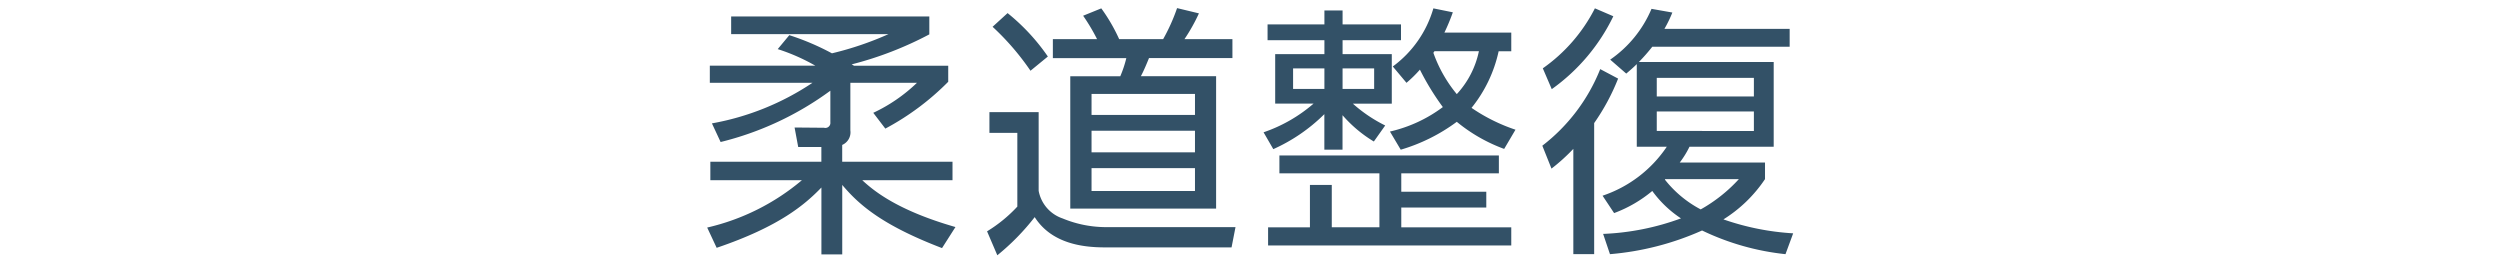 <svg xmlns="http://www.w3.org/2000/svg" width="228" height="24" viewBox="0 0 228 24">
<defs>
    <style>
      .cls-1 {
        fill: #335167;
        fill-rule: evenodd;
      }
    </style>
  </defs>
  <path id="head_jusei" class="cls-1" d="M269.876,741.106a32.082,32.082,0,0,0,7.081-2.736v-1.632H258.884v1.608h14.353a29.046,29.046,0,0,1-5.161,1.752,22.977,22.977,0,0,0-3.888-1.656l-1.056,1.272a17.859,17.859,0,0,1,3.432,1.512h-9.625v1.561H266.3a24.108,24.108,0,0,1-9.169,3.7l0.792,1.7a28.3,28.3,0,0,0,10.009-4.68v2.88a0.46,0.46,0,0,1-.576.5l-2.688-.024L265,748.643h2.112v1.344H256.987v1.68h8.353a20.54,20.54,0,0,1-8.641,4.321l0.864,1.848c5.737-1.944,8.065-3.96,9.553-5.5v6.1h1.9V752.1c1.537,1.825,3.649,3.673,9.1,5.761l1.224-1.92c-5.352-1.536-7.488-3.337-8.5-4.273h8.232v-1.68H269.012v-1.536a1.25,1.25,0,0,0,.744-1.32v-4.344h6.073a14.771,14.771,0,0,1-3.984,2.736l1.1,1.44a23.8,23.8,0,0,0,5.736-4.272v-1.465h-8.593Zm34.717-2.3h-4.368a16.413,16.413,0,0,0,1.32-2.352l-1.992-.48a17.039,17.039,0,0,1-1.272,2.832h-4.009a15.813,15.813,0,0,0-1.632-2.808l-1.656.672a17.288,17.288,0,0,1,1.272,2.136h-4.032v1.728h6.7a10.324,10.324,0,0,1-.552,1.657h-4.56V754.26h13.3V742.187h-6.864c0.264-.48.6-1.3,0.744-1.657h7.608V738.8Zm-3.408,10.321h-9.433v-1.968h9.433v1.968Zm0-3.408h-9.433V743.8h9.433v1.92Zm0,6.936h-9.433v-2.088h9.433v2.088Zm-13.417-12.265a18.581,18.581,0,0,0-3.673-3.96l-1.368,1.248a23.5,23.5,0,0,1,3.457,4.009Zm-5.329,5.065v1.9h2.545v6.721a12.958,12.958,0,0,1-2.761,2.256l0.936,2.184a21.218,21.218,0,0,0,3.409-3.48c1.56,2.448,4.464,2.76,6.384,2.76h11.569l0.36-1.848H292.952a10.345,10.345,0,0,1-3.84-.792,3.287,3.287,0,0,1-2.184-2.521v-7.176h-4.489Zm36.095,1.224a13.155,13.155,0,0,1-2.952-1.992h3.552V740.17h-4.488V738.9h5.328v-1.44h-5.328v-1.272h-1.657v1.272h-5.184v1.44h5.184v1.272H308.5v4.513h3.5a13.772,13.772,0,0,1-4.56,2.616l0.888,1.536a15.746,15.746,0,0,0,4.656-3.192v3.24h1.657v-3.144a11.906,11.906,0,0,0,2.856,2.4Zm-5.545-3.336h-2.856v-1.873h2.856v1.873Zm4.537,0h-2.88v-1.873h2.88v1.873Zm6.408-5.137a18.56,18.56,0,0,0,.768-1.848l-1.776-.36a10.012,10.012,0,0,1-3.7,5.3l1.248,1.489a11.307,11.307,0,0,0,1.224-1.2A23.561,23.561,0,0,0,323.79,745a12.807,12.807,0,0,1-4.824,2.232l0.984,1.656a16.291,16.291,0,0,0,5.112-2.544,14.786,14.786,0,0,0,4.321,2.472l1.032-1.752a16.087,16.087,0,0,1-4.008-1.992,12.392,12.392,0,0,0,2.472-5.161h1.152v-1.7h-6.1Zm3.145,1.7a8.229,8.229,0,0,1-2.017,3.913,12.366,12.366,0,0,1-2.136-3.769l0.1-.144h4.057Zm0.672,12.817H320v-1.68H328.9v-1.632H308.885v1.632h9.121v4.921h-4.345V752.1h-1.992v3.865h-3.816v1.656h22.178v-1.656H320v-1.8h7.753v-1.441Zm11.66,1.945a11.878,11.878,0,0,0,3.48-2.017,10.1,10.1,0,0,0,2.617,2.5,23.217,23.217,0,0,1-7.1,1.416l0.624,1.848a25.816,25.816,0,0,0,8.4-2.16,23.082,23.082,0,0,0,7.608,2.16l0.7-1.9a23.474,23.474,0,0,1-6.36-1.272,12.538,12.538,0,0,0,3.792-3.673v-1.512h-7.776a8.416,8.416,0,0,0,.888-1.44h7.68V740.89H341.667a16.749,16.749,0,0,0,1.224-1.392H355.42v-1.632H344a11.455,11.455,0,0,0,.721-1.488l-1.9-.336a10.636,10.636,0,0,1-3.768,4.632l1.464,1.273c0.36-.312.624-0.529,0.96-0.865v7.537h2.736a11.442,11.442,0,0,1-5.856,4.464Zm12.745-10.633H343.3v-1.7h8.857v1.7Zm0,3.144H343.3V745.4h8.857v1.776Zm-8.089,4.392h6.721a13.91,13.91,0,0,1-3.48,2.761,10.182,10.182,0,0,1-3.265-2.713Zm-10.368-.96a16.944,16.944,0,0,0,1.992-1.8v9.6h1.9V746.459a19.571,19.571,0,0,0,2.184-4.056l-1.632-.865a16.518,16.518,0,0,1-5.28,6.985Zm3.96-14.617a14.959,14.959,0,0,1-4.752,5.472l0.816,1.9a17.515,17.515,0,0,0,5.616-6.649Z" transform="translate(-192.203 -735.235)"/>
</svg>
